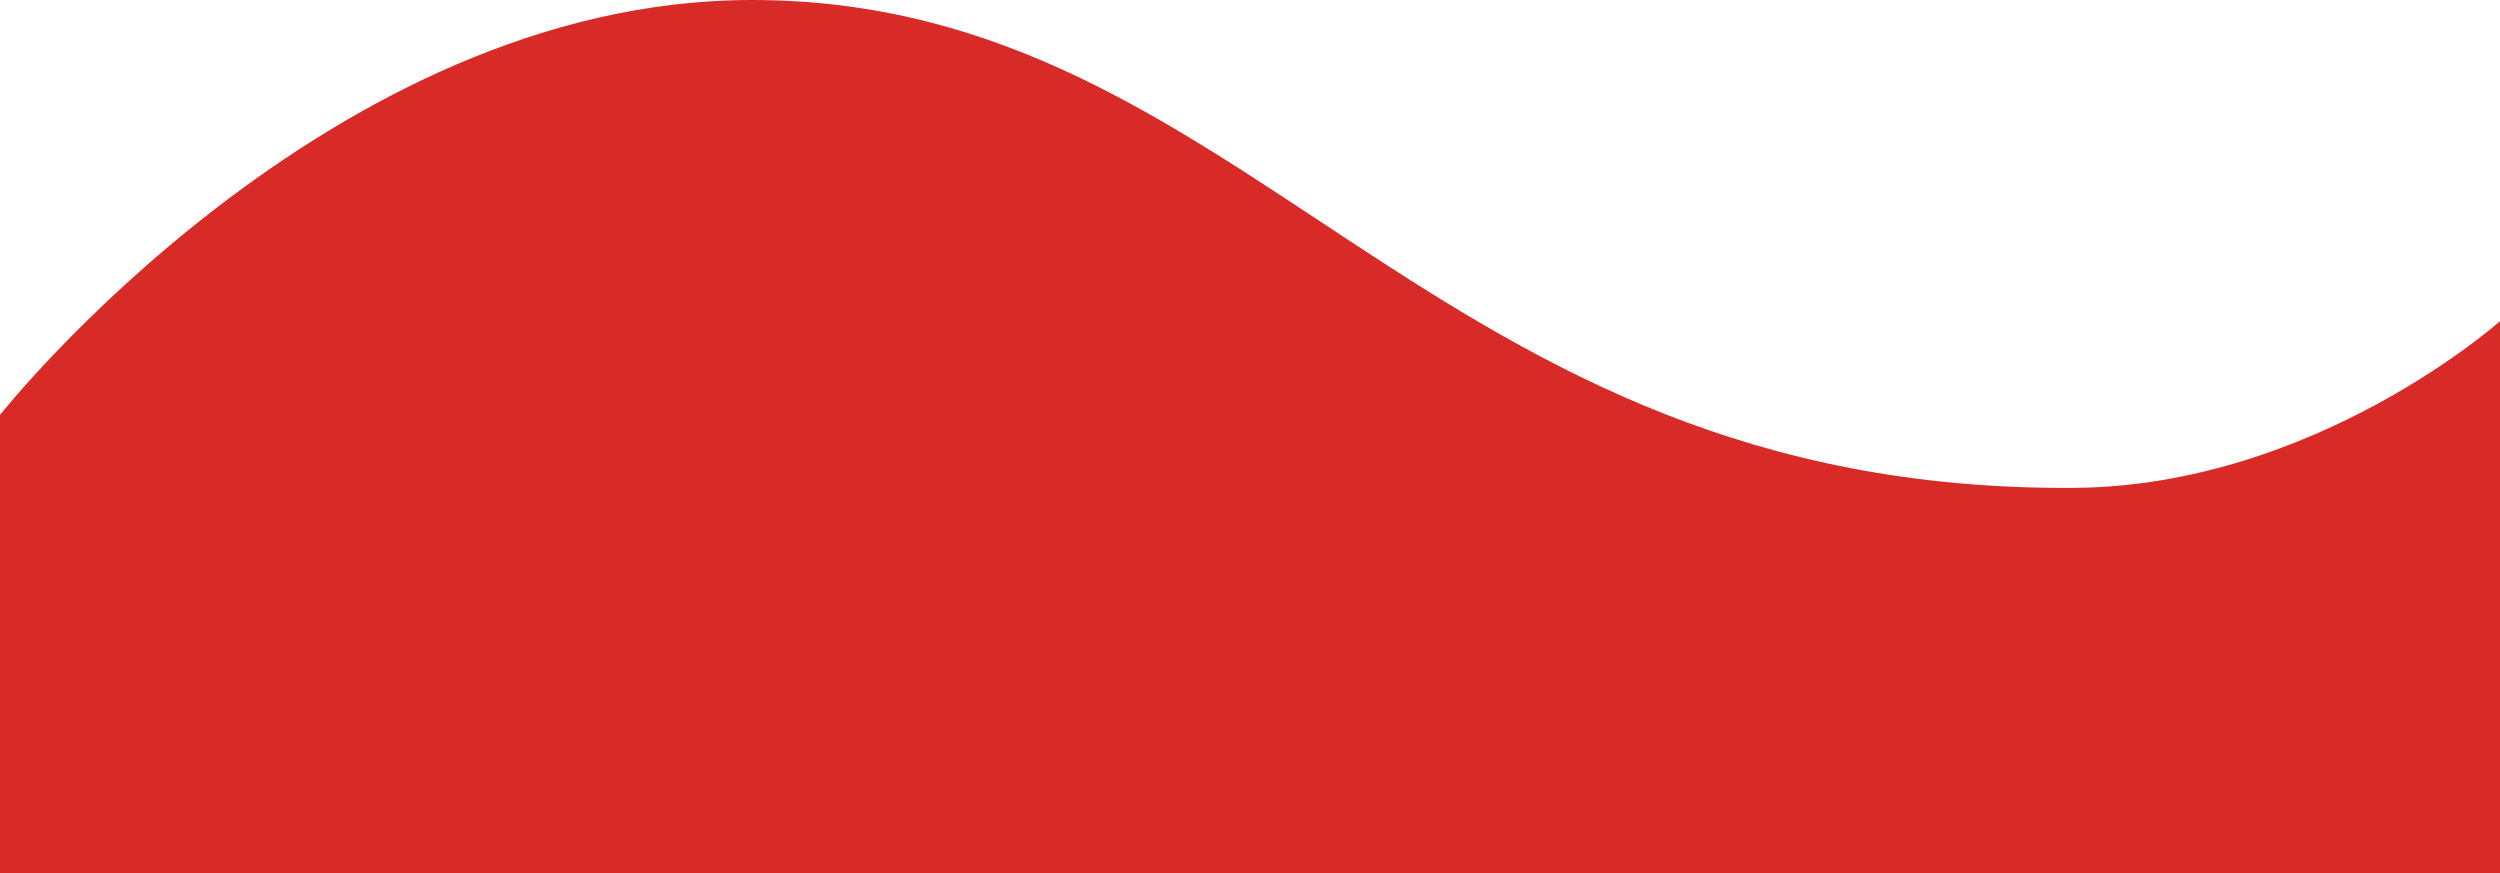   <svg xmlns="http://www.w3.org/2000/svg" x="0px" y="0px" viewBox="0 0 1440 503" style="vertical-align: middle; max-width: 100%; width: 100%;" width="100%">
   <path d="M0,503h1440V185c0,0-106.4,94.89-245,96C821,284,721.11,0,433,0C189,0,0,239,0,239V503z" fill="rgb(216,43,39)">
   </path>
  </svg>
